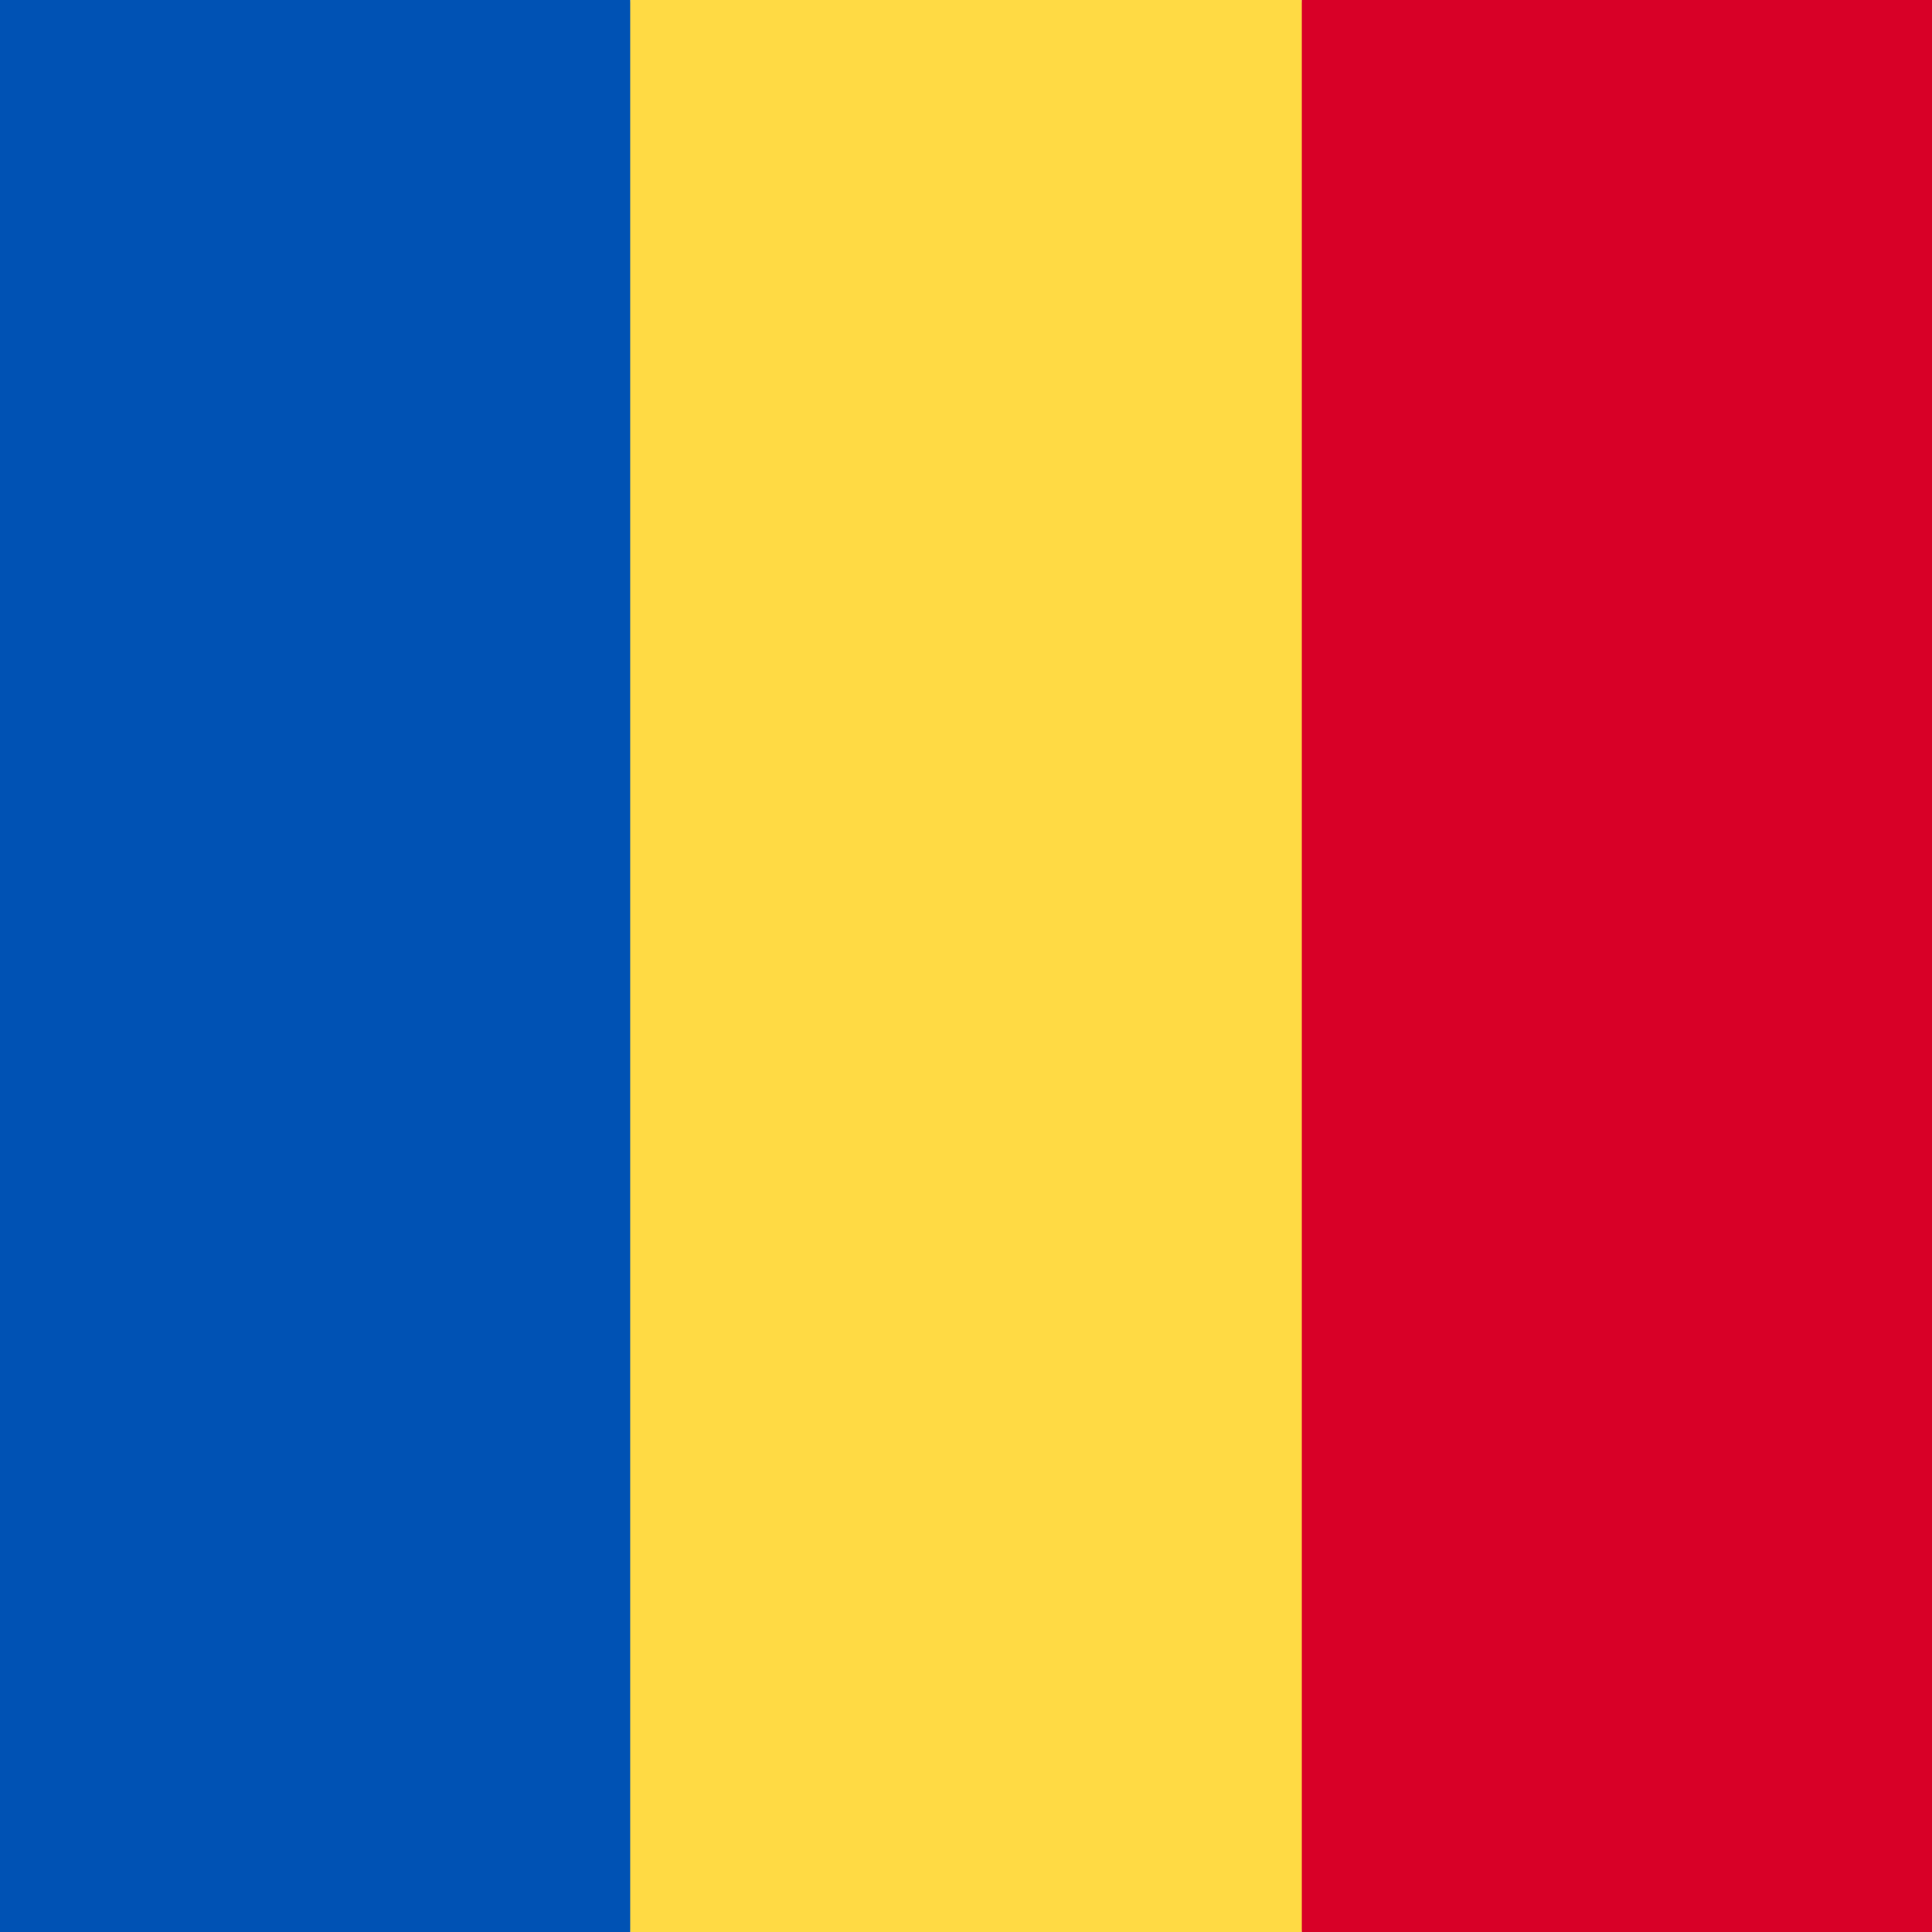 <svg xmlns="http://www.w3.org/2000/svg" width="512" height="512" viewBox="0 0 512 512"><g><path fill="#ffda44" d="M167 0h178l25.9 252.3L345 512H167l-29.8-253.4z"/><path fill="#0052b4" d="M0 0h167v512H0z"/><path fill="#d80027" d="M345 0h167v512H345z"/></g></svg>